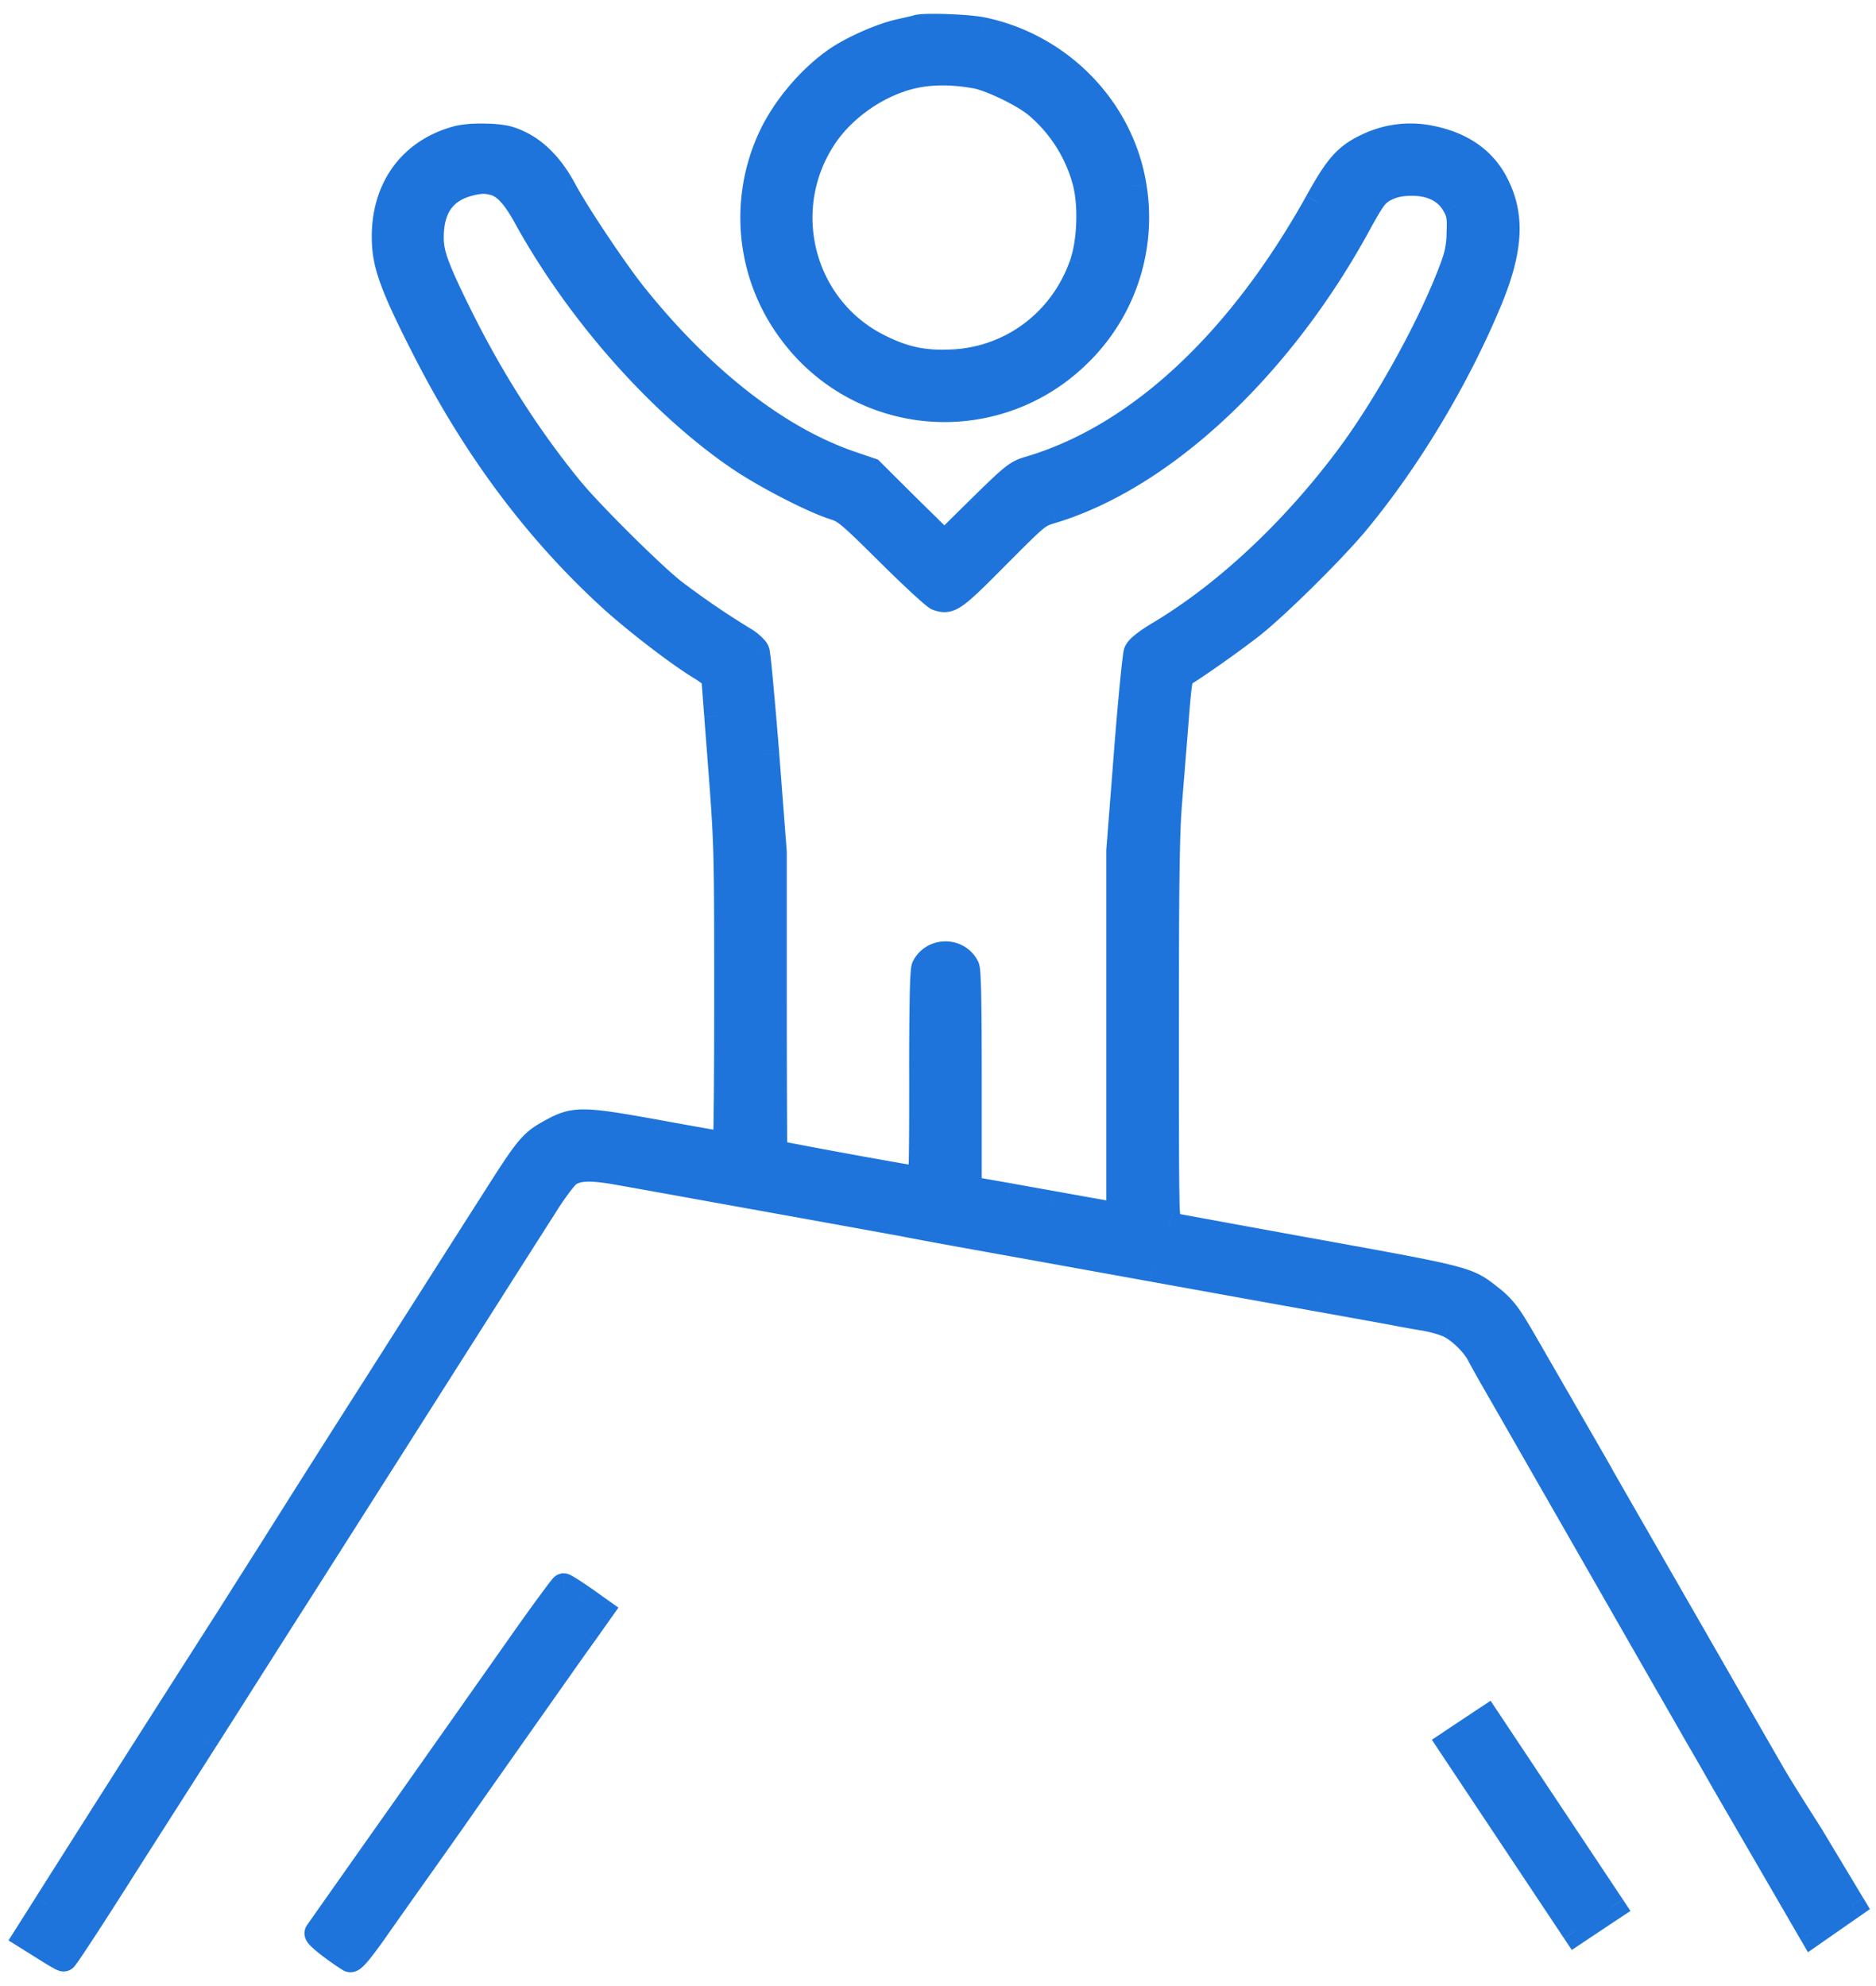 <svg xmlns="http://www.w3.org/2000/svg" width="68" height="72" fill="none" viewBox="0 0 68 72"><path fill="#1E74DA" fill-rule="evenodd" d="M32.602 1.192c.318-.07.621-.14.66-.155.248-.078 1.81-.024 2.338.085 2.811.582 5.009 2.85 5.46 5.63a6.88 6.88 0 0 1-2.028 6.097 6.866 6.866 0 0 1-10.313-.83 6.86 6.86 0 0 1-.73-7.053c.489-1.04 1.42-2.143 2.384-2.796.575-.388 1.576-.83 2.229-.978m4.986 2.586c-.466-.388-1.639-.955-2.19-1.064-1.033-.186-1.926-.155-2.742.117-1.08.35-2.159 1.149-2.78 2.065-1.802 2.649-.878 6.276 1.95 7.697.939.474 1.646.621 2.678.575 2.16-.093 4.024-1.484 4.754-3.565.295-.831.341-2.19.108-3.052a5.5 5.5 0 0 0-1.778-2.773M13.985 8.88c-.116-1.895.847-3.324 2.548-3.805.272-.078.668-.11 1.118-.094.583.024.777.063 1.165.249.622.295 1.165.87 1.592 1.67.474.885 1.872 2.974 2.602 3.883 2.439 3.029 5.18 5.165 7.813 6.066l.73.248 1.336 1.328 1.343 1.32 1.297-1.281c1.228-1.204 1.336-1.29 1.771-1.421 3.946-1.157 7.627-4.567 10.485-9.693.738-1.328 1.04-1.662 1.81-2.027a3.56 3.56 0 0 1 2.252-.272c1.103.218 1.88.754 2.322 1.592.613 1.165.551 2.385-.225 4.256-1.173 2.82-2.944 5.763-4.808 8.008-.854 1.025-2.803 2.95-3.735 3.704-.645.513-2.136 1.569-2.563 1.81-.101.054-.148.35-.249 1.662l-.218 2.707v.004l-.023.279c-.093 1.087-.116 2.959-.116 8.364 0 6.563.008 6.967.14 7.006.07.023 2.446.458 5.273.97 5.527 1 5.53 1.002 6.325 1.636l.005.003c.512.404.668.614 1.32 1.748l1.499 2.601.418.726c.357.62.673 1.169.786 1.371.107.193.53.93 1.06 1.85.24.419.5.874.765 1.334l1.507 2.626 1.079 1.879.259.451.002.005c.535.931 1.163 2.027 1.502 2.612.293.515.926 1.509 1.242 2.006.104.162.173.272.187.295l1.51 2.512-1.417.987-3.192-5.505a127 127 0 0 0-.924-1.608 515 515 0 0 0-1.095-1.91l-3.137-5.48-2.804-4.896a54 54 0 0 1-.878-1.554c-.202-.403-.738-.924-1.134-1.102-.178-.086-.559-.195-.862-.249-.295-.046-.808-.14-1.126-.202-.19-.037-1.23-.224-2.668-.483h-.004l-3.308-.596-2.797-.506h-.002c-2.234-.404-4.435-.802-5.589-1.009a252 252 0 0 1-3.378-.621 2263 2263 0 0 0-7.3-1.32h-.004l-.012-.003c-1.515-.274-2.724-.492-3.053-.549-1.025-.186-1.514-.163-1.848.078-.132.093-.512.598-.839 1.118-.334.52-2.803 4.404-5.49 8.636-1.324 2.085-2.632 4.141-3.68 5.789-1.08 1.698-1.885 2.962-2.145 3.376l-1.032 1.619-.001.003-.002.002-.888 1.392-1.976 3.096c-1.18 1.872-2.182 3.402-2.221 3.402s-.342-.179-.684-.397L1 70.188l.722-1.141c.847-1.352 5.235-8.248 6.64-10.438l.384-.607c.433-.684.866-1.368 1.069-1.685.256-.419 1.98-3.137 3.829-6.042l1.517-2.385.002-.002v-.003c1.29-2.026 2.407-3.782 2.783-4.367 1.18-1.864 1.352-2.073 1.965-2.415.917-.513 1.103-.513 3.915-.008 1.343.249 2.47.443 2.508.443.031 0 .054-2.454.054-5.46 0-5.35-.007-5.514-.233-8.442l-.13-1.697c-.06-.803-.103-1.35-.103-1.378 0-.055-.217-.226-.481-.389-.777-.458-2.439-1.74-3.34-2.57-2.718-2.501-4.955-5.538-6.787-9.196-.995-1.965-1.282-2.741-1.329-3.526m5.134-1.002c-.435-.8-.792-1.18-1.188-1.289-.326-.085-.482-.085-.886.008-.978.233-1.46.893-1.46 2.02 0 .605.21 1.172 1.103 2.966 1.15 2.299 2.493 4.38 3.977 6.19.737.893 2.889 3.029 3.704 3.681a29 29 0 0 0 2.594 1.77c.194.117.396.304.435.405.039.108.194 1.786.35 3.735l.271 3.534v5.444c0 2.998.008 5.46.024 5.476.038.038 5.102.963 5.273.963.132 0 .14-.195.14-3.775 0-2.625.023-3.821.085-3.937a.823.823 0 0 1 1.46 0c.063.116.086 1.359.086 4.116v3.945l1.46.256c.46.085 1.023.186 1.524.275h.005c.367.066.7.125.933.168.273.05.552.099.785.14l.52.093.287.054v-13.28l.272-3.487c.147-1.91.31-3.573.357-3.697.062-.14.31-.342.8-.637 2.423-1.445 4.893-3.759 6.896-6.454 1.313-1.77 2.804-4.434 3.604-6.438.326-.823.373-1.018.404-1.631.023-.614.008-.746-.155-1.049-.311-.598-.948-.893-1.81-.838a1.9 1.9 0 0 0-.83.233c-.312.186-.42.334-.948 1.297-2.827 5.172-7.052 9.117-11.052 10.337-.544.163-.551.17-2.035 1.662-1.538 1.553-1.685 1.662-2.112 1.506-.101-.038-.886-.76-1.74-1.607-1.421-1.414-1.592-1.554-1.98-1.678-.754-.233-2.431-1.095-3.386-1.732-2.874-1.934-5.849-5.28-7.767-8.745m-1.886 54.12L17.23 62c-.828 1.174-1.79 2.538-2.656 3.77-1.646 2.33-3.013 4.272-3.036 4.31-.04.07.605.575 1.149.917.07.039.334-.272.831-.971.36-.514 1.108-1.57 1.736-2.458l.001-.001.19-.267c.66-.932 1.25-1.77 1.312-1.864.044-.066.421-.603.925-1.32h.001l.666-.948.643-.912v-.001l1.213-1.72c.202-.295.629-.893.947-1.335l.567-.8-.613-.435c-.342-.233-.645-.427-.676-.427-.03.007-.691.9-1.468 2.003-.362.516-.993 1.411-1.73 2.457m41.173 7.138-4.517-6.787-1.295.862 4.517 6.787z" clip-rule="evenodd"/><path fill="#1E74DA" d="m33.262 1.037-.15-.478-.018.006-.018.007zm-.66.155-.107-.489-.003.001zm2.998-.07.101-.49zm5.46 5.63-.494.08v.002zm-2.028 6.097-.347-.36v.001zm-10.313-.83.4-.3zm-.73-7.053-.453-.212v.001zm2.384-2.796-.28-.414zm5.025.544.096-.49-.008-.002zm2.19 1.064.32-.383v-.001zm-4.932-.947.154.475.004-.001zm-2.78 2.065.413.282v-.001zm1.95 7.697.224-.447zm2.678.575-.021-.5h-.001zm4.754-3.565-.472-.167v.001zm.108-3.052.483-.13v-.004zM16.533 5.075l.136.48h.001zM13.985 8.88l.5-.03zm3.666-3.899.02-.5h-.003zm1.165.249-.216.45.002.002zm1.592 1.67-.44.235zm2.602 3.883-.39.313zm7.813 6.066-.162.473zm.73.248.353-.355-.082-.081-.11-.037zm1.336 1.328-.353.355.002.002zm1.343 1.32-.35.357.351.345.35-.346zm1.297-1.281-.35-.357v.001zm1.771-1.421-.14-.48-.005.001zM47.785 7.35l.437.244v-.001zm1.81-2.027-.212-.453-.003.001zm2.252-.272-.097.49zm2.322 1.592.442-.233zm-.225 4.256.461.193v-.001zm-4.808 8.008.384.32v-.001zm-3.735 3.704.31.392.004-.003zm-2.563 1.81.237.44.008-.005zm-.249 1.662.499.04v-.002zm-.218 2.707-.498-.04zm0 .004.498.04zm-.023.279.499.043v-.003zm.024 15.37.158-.475-.009-.003-.008-.002zm5.273.97-.09.492h.001zm6.325 1.636-.311.39v.001zm.005.003-.312.391.002.002zm1.32 1.748-.433.249zm1.499 2.601-.433.25zm.418.726-.434.25zm.786 1.371-.437.243zm1.06 1.85.433-.248zm.765 1.334-.434.25zm1.507 2.626.434-.249zm1.079 1.879.434-.249zm.259.451.434-.248zm.002.005-.433.248zm1.502 2.612.435-.247-.002-.004zm1.242 2.006.422-.268zm.187.295-.432.252.003.005zm1.51 2.512.286.41.383-.267-.24-.4zm-1.417.987-.433.25.273.47.446-.31zm-3.192-5.505-.435.246.003.005zm-.924-1.608-.435.246.005.008zm-1.095-1.91-.434.248zm-3.137-5.48-.434.249zm-2.804-4.896.433-.25v-.001zM52.53 48l-.216.45.01.005zm-.862-.249.088-.492-.01-.002zm-1.126-.202.096-.49zm-2.668-.483.089-.492zm-.004 0-.088.492zm-3.308-.596-.09.492zm-2.797-.506-.09.492zm-.002 0 .09-.492zm-5.589-1.009.088-.492zm-3.378-.621.105-.49-.014-.002zm-4.932-.893.089-.492zm-2.369-.427.089-.492zm-.003 0-.088.491zm-.012-.003.089-.492zm-3.053-.549-.089.492h.003zm-1.848.078.288.408.005-.003zm-.839 1.118.421.27.003-.004zm-5.49 8.636.422.268zm-3.68 5.789.421.268zm-2.145 3.376.422.268.001-.002zm-1.032 1.619-.421-.269zm-.001.003.421.269zm-.002.002-.421-.269zm-.301.473.422.268zm-.587.919.421.27v-.001zm0 0-.42-.27-.002.001zm-1.976 3.096-.422-.269-.001.002zm-2.905 3.005.269-.421-.004-.002zM1 70.188l-.423-.267-.268.425.426.266zm.722-1.141.423.267.001-.002zm6.64-10.438.421.27.002-.003zm.384-.607.423.268zm0 0-.422-.268zm1.069-1.685.42.27.007-.009zm3.829-6.042.422.269zm1.517-2.385.422.268zm.002-.002-.422-.269zm0-.003.423.269zm2.783-4.367.42.271.003-.003zm1.965-2.415.243.437h.001zm3.915-.008.09-.491h-.002zm2.33-13.459-.5.038zm-.13-1.697-.499.037v.002zm0 0 .498-.037V25.9zm-.585-1.767.263-.425-.009-.005zm-3.34-2.57.34-.368h-.001zm-6.787-9.196.447-.224-.001-.002zM17.93 6.59l.132-.482-.005-.002zm1.188 1.29-.44.238.003.004zm-2.074-1.282-.112-.487h-.003zm-.357 4.986-.447.223zm3.977 6.19-.387.317.001.001zm3.704 3.681-.312.39.004.004zm2.594 1.77.257-.428-.004-.003zm.435.405.471-.169-.004-.01zm.35 3.735.498-.038v-.002zm.271 3.534h.5v-.02l-.001-.018zm.024 10.92.353-.354zm5.498-6.75.442.236.003-.007zm1.46 0-.444.229.003.007zm.086 8.062h-.5v.42l.413.073zm1.46.256.09-.491-.004-.001zm1.524.275-.088.492zm.002 0-.087.492h.002zm0 0 .088-.492h-.003zm.003 0 .088-.492zm.933.168-.09.492h.001zm.785.14.087-.492zm.52.093-.094.491zm.287.054-.093.492.593.112v-.604zm0-13.28-.498-.04-.002.02v.02zm.272-3.487.498.038zm.357-3.697-.457-.203-.006.013-.005.014zm.8-.637-.256-.43-.002.002zm6.896-6.454.402.299v-.001zm3.604-6.438.465.185v-.001zm.404-1.631.5.025v-.006zm-.155-1.049-.444.23.004.007zm-1.81-.838-.031-.5h-.004zm-.83.233-.24-.44-.01.006-.008.005zm-.948 1.297-.439-.24zM38.139 18.472l.144.479.002-.001zm-2.035 1.662-.354-.353h-.001zm-2.112 1.506-.18.467.009.003zm-1.74-1.607-.353.354h.001zm-1.98-1.678.152-.476-.005-.002zm-3.386-1.732-.28.415.002.001zM17.23 62l.409.288zm.002-.002-.409-.288zm-2.658 3.772.409.289v-.001zm-3.036 4.31-.43-.257-.003.007-.005.008zm1.149.917-.266.423.011.007.012.007zm.831-.971.408.29.002-.004zm1.736-2.458-.408-.29v.001zm.001-.001.408.289zm.19-.267.407.289zm1.312-1.864.416.277zm.925-1.32-.408-.288zm.001 0 .409.287zm.666-.948-.409-.288zm.643-.912-.409-.288zm0-.001.409.288zm1.213-1.72.408.29.005-.007zm.947-1.335.406.292.002-.003zm.567-.8.408.289.29-.408-.409-.29zm-.613-.435.289-.408-.008-.005zm-.676-.427v-.5h-.061l-.06.015zm-1.468 2.003-.409-.287zM53.89 62.35l.416-.277-.277-.416-.416.277zm4.517 6.787.277.417.416-.277-.277-.417zm-5.812-5.925-.277-.416-.417.276.277.417zm4.517 6.787-.416.277.277.416.416-.276zM33.076.572c.024-.01.04-.013.025-.009l-.036.01-.142.034-.428.097.214.976a35 35 0 0 0 .6-.138c.026-.006.09-.022.139-.041zm2.624.06C35.391.57 34.831.527 34.344.51c-.25-.01-.495-.012-.697-.008q-.152.003-.277.013c-.07.006-.17.017-.257.044l.298.955c-.026.008-.022.003.043-.002q.081-.007.215-.01c.177-.004.402-.001.639.007.487.018.972.058 1.19.103zm5.853 6.04c-.484-2.99-2.843-5.416-5.852-6.04l-.203.98c2.614.541 4.651 2.65 5.068 5.22zM39.38 13.21a7.38 7.38 0 0 0 2.173-6.538l-.987.163a6.38 6.38 0 0 1-1.881 5.656zm-11.062-.891a7.366 7.366 0 0 0 11.062.89l-.696-.718a6.366 6.366 0 0 1-9.565-.771zm-.783-7.563a7.36 7.36 0 0 0 .783 7.563l.801-.599a6.36 6.36 0 0 1-.677-6.541zm2.557-2.999c-1.038.704-2.03 1.877-2.556 2.998l.905.425c.452-.96 1.325-1.994 2.212-2.595zm2.4-1.052c-.717.162-1.776.631-2.4 1.052l.56.829c.527-.356 1.472-.772 2.06-.905zm2.809 2.5c.21.042.594.188 1.006.387.409.199.775.416.96.571l.64-.768c-.28-.234-.733-.493-1.164-.703-.43-.208-.907-.4-1.249-.467zm-2.487.1c.717-.238 1.522-.273 2.495-.098l.178-.984c-1.094-.197-2.075-.17-2.989.134zM30.29 5.178c.556-.821 1.543-1.554 2.52-1.87l-.308-.952c-1.182.382-2.354 1.25-3.04 2.26zm1.76 6.97c-2.552-1.284-3.396-4.566-1.76-6.97l-.828-.562c-1.968 2.894-.963 6.865 2.139 8.425zm2.432.521c-.948.043-1.57-.087-2.432-.521l-.45.892c1.017.513 1.809.679 2.927.628zm4.304-3.23c-.664 1.891-2.352 3.146-4.303 3.23l.043 1c2.367-.103 4.407-1.629 5.203-3.9zm.098-2.757c.1.369.145.871.126 1.39-.018.52-.099 1.012-.224 1.365l.943.334c.17-.478.26-1.08.28-1.664s-.027-1.192-.16-1.686zm-1.617-2.52a5 5 0 0 1 1.617 2.523l.964-.267a6 6 0 0 0-1.94-3.022zm-20.87.433c-.956.27-1.725.814-2.235 1.575-.508.758-.74 1.702-.676 2.742l.999-.062c-.053-.854.139-1.573.508-2.123.367-.548.93-.96 1.676-1.17zm1.271-.112c-.472-.017-.928.013-1.273.112l.275.961c.2-.056.535-.089.964-.074zm1.364.297a2.7 2.7 0 0 0-.622-.224 4.4 4.4 0 0 0-.739-.073l-.04.999c.289.012.447.026.572.053.116.024.222.063.397.147zm1.817 1.885c-.46-.862-1.072-1.531-1.818-1.886l-.43.904c.497.235.972.716 1.366 1.453zm2.55 3.806c-.713-.888-2.093-2.952-2.55-3.806l-.882.472c.49.916 1.906 3.03 2.653 3.96zm7.586 5.905c-2.514-.86-5.183-2.921-7.585-5.906l-.78.628c2.475 3.073 5.29 5.283 8.041 6.225zm.73.249-.73-.249-.323.947.73.248zm1.526 1.447-1.335-1.329-.705.71 1.335 1.328zm1.342 1.318-1.344-1.32-.7.713 1.343 1.32zm.595-1.28-1.297 1.28.703.712 1.297-1.281zm1.977-1.545c-.264.08-.46.16-.756.397-.26.208-.614.552-1.22 1.146l.7.714c.622-.61.935-.91 1.146-1.08a1 1 0 0 1 .42-.22zm10.193-9.457c-2.822 5.06-6.415 8.349-10.188 9.456l.28.96c4.118-1.208 7.887-4.739 10.782-9.93zM49.38 4.87c-.423.201-.753.411-1.075.771-.305.341-.588.801-.957 1.465l.874.486c.369-.664.606-1.035.829-1.284.206-.23.412-.37.758-.534zm2.564-.31a4.06 4.06 0 0 0-2.561.31l.423.905a3.06 3.06 0 0 1 1.944-.234zM54.61 6.41c-.526-.996-1.445-1.608-2.668-1.85l-.193.982c.983.194 1.617.653 1.977 1.335zm-.205 4.681c.803-1.935.918-3.327.205-4.68l-.884.465c.514.977.505 2.024-.245 3.832zm-4.885 8.135c1.897-2.284 3.693-5.27 4.884-8.134l-.923-.385c-1.154 2.775-2.9 5.675-4.73 7.88zM45.715 23c.959-.775 2.931-2.724 3.805-3.773l-.768-.64c-.834 1-2.76 2.904-3.666 3.635zm-2.632 1.856c.462-.26 1.977-1.335 2.629-1.854l-.623-.782c-.637.507-2.104 1.544-2.497 1.765zm.005 1.265c.05-.66.086-1.043.12-1.266a2 2 0 0 1 .033-.166l-.006.013-.024.04a.4.4 0 0 1-.136.119l-.474-.88a.66.66 0 0 0-.3.368 2 2 0 0 0-.082.356c-.04.266-.078.687-.128 1.34zm-.218 2.71.218-2.709-.997-.079-.218 2.707zm0 .003v-.004l-.997-.08v.005zm-.023.28.022-.28-.996-.08-.023.278zm-.115 8.323c0-5.417.024-7.261.115-8.321l-.997-.086c-.095 1.114-.118 3.014-.118 8.407zm-.22 6.526a.44.44 0 0 1 .269.225c.02.045.017.064.009 0a9 9 0 0 1-.038-.812c-.018-.92-.02-2.654-.02-5.939h-1c0 3.279.002 5.027.02 5.96.01.459.023.745.046.923a1 1 0 0 0 .076.29.555.555 0 0 0 .356.311zm5.222.958a1726 1726 0 0 1-4.814-.88l-.406-.079c-.037-.007-.014-.004.016.006l-.316.949c.038.013.088.023.095.024l.097.02.33.062c.277.053.67.125 1.148.213.957.176 2.258.413 3.672.67zm6.548 1.736c-.194-.154-.379-.302-.625-.432-.247-.131-.536-.233-.95-.34-.814-.211-2.222-.466-4.973-.964l-.178.984c2.776.503 4.133.749 4.9.947.378.098.584.177.734.257s.265.169.469.33zm.004.004-.004-.004-.623.783.005.003zm1.442 1.89c-.323-.563-.54-.926-.746-1.2a3.5 3.5 0 0 0-.698-.692l-.619.786c.237.186.369.31.518.508.163.216.35.524.679 1.096zm1.5 2.601-1.5-2.602-.866.5 1.499 2.6zm.417.725-.418-.725-.866.499.418.725zm.79 1.378c-.115-.207-.434-.76-.79-1.378l-.867.5c.36.623.673 1.166.783 1.364zM59.49 55.1c-.531-.925-.952-1.656-1.056-1.845l-.874.486c.109.197.535.938 1.063 1.857zm.766 1.334L59.49 55.1l-.867.498.765 1.333zm1.507 2.625-1.508-2.625-.867.497c.457.798 1.008 1.756 1.508 2.626zm1.079 1.88-1.079-1.88-.867.498 1.078 1.879zm.259.45-.26-.45-.867.497.26.451zm.002.005-.002-.004-.868.497.003.004zm1.5 2.61c-.337-.583-.965-1.678-1.5-2.61l-.867.498c.534.93 1.163 2.028 1.502 2.613zm1.232 1.989c-.32-.503-.944-1.484-1.23-1.985l-.869.494c.301.529.942 1.536 1.256 2.028zm.197.31-.197-.31-.843.537.126.198.038.06.012.02zm1.506 2.507-1.51-2.512-.857.515 1.51 2.512zm-1.56 1.655 1.418-.987-.572-.82-1.417.986zm-3.91-5.664 3.192 5.504.865-.501-3.191-5.505zm-.921-1.605c.099.168.516.888.919 1.6l.87-.492c-.405-.717-.826-1.442-.928-1.616zm-1.098-1.915c.505.878.993 1.73 1.093 1.907l.87-.492c-.102-.18-.592-1.037-1.097-1.914zm-3.138-5.48 3.137 5.48.868-.498-3.137-5.479zm-2.804-4.896 2.804 4.896.868-.497-2.805-4.897zm-.891-1.579c.094.188.5.904.892 1.58l.865-.501c-.4-.69-.786-1.373-.863-1.526zm-.892-.87c.124.056.31.188.496.37.186.18.329.366.396.5l.894-.447a3 3 0 0 0-.593-.771c-.23-.224-.511-.442-.782-.564zm-.745-.213c.282.05.613.15.734.208l.432-.903c-.236-.112-.666-.231-.99-.29zm-1.134-.203c.322.063.84.157 1.144.205l.156-.988a39 39 0 0 1-1.108-.199zm-2.66-.482c1.442.26 2.475.446 2.66.482l.192-.982c-.195-.038-1.24-.226-2.675-.484zm-.004 0h.004l.176-.984h-.004zm-3.31-.596 3.31.596.177-.984-3.308-.596zm-2.796-.506 2.797.506.178-.984-2.797-.506zm-.002 0h.001l.18-.984h-.002zm-5.588-1.009c1.154.207 3.353.605 5.588 1.009l.178-.984c-2.234-.404-4.435-.802-5.59-1.009zm-3.395-.624c.228.049 1.754.33 3.395.624l.176-.984a254 254 0 0 1-3.361-.618zm-4.916-.89c2.501.45 4.721.854 4.93.892l.182-.983c-.211-.039-2.434-.443-4.934-.893zm-2.369-.427 2.37.427.177-.984-2.37-.427zm-.002 0h.003l.177-.984-.003-.001zm-.013-.003.013.002.177-.984-.012-.002zm-3.05-.548c.327.057 1.534.274 3.05.548l.178-.984c-1.514-.273-2.725-.492-3.055-.55zm-1.47-.01c.142-.101.422-.181 1.467.01l.179-.985c-1.005-.182-1.703-.216-2.23.164zm-.707.979c.156-.25.325-.494.468-.685q.11-.145.184-.231c.06-.07.074-.075.052-.06l-.577-.817a1.4 1.4 0 0 0-.23.222c-.07.08-.148.178-.228.285-.161.215-.346.483-.516.755zm-5.492 8.638c2.687-4.233 5.156-8.115 5.49-8.634l-.842-.54c-.335.522-2.806 4.406-5.493 8.638zm-3.68 5.79 3.68-5.79-.845-.536c-1.323 2.085-2.631 4.14-3.68 5.789zm-2.144 3.373c.26-.413 1.062-1.675 2.143-3.374l-.843-.536C9.068 59.512 8.262 60.777 8 61.193zm-1.033 1.622c.284-.445.68-1.065 1.032-1.62l-.844-.536-1.031 1.618zm-.002.002.002-.002-.843-.538-.002.003zm-.001.003.001-.002-.843-.538-.001.002zm-.301.472.3-.472-.842-.538-.302.473zm-.587.92.587-.92-.844-.537-.586.918zm-.002.002.001-.001-.841-.54zM4.948 67.84c.745-1.17 1.479-2.318 1.975-3.096l-.843-.538-1.976 3.096zm-2.643 3.633c.167 0 .28-.085.287-.09a.5.5 0 0 0 .115-.107q.03-.038.059-.077.06-.08.15-.213c.12-.177.288-.43.49-.739.404-.619.952-1.472 1.543-2.41l-.846-.533c-.59.934-1.133 1.782-1.534 2.396-.201.307-.365.554-.48.722l-.129.185-.02.027.025-.026a1 1 0 0 1 .058-.048c.005-.003.116-.087.282-.087zm-.952-.475c.174.111.341.214.472.29q.099.058.176.098a1 1 0 0 0 .147.063c.015.004.077.024.157.024v-1c.074 0 .13.017.136.02l.03.01-.013-.006-.13-.073a14 14 0 0 1-.438-.27zm-.618-.386.621.389.53-.849-.621-.388zM1.3 68.78l-.723 1.142.846.534.722-1.141zm6.642-10.44A2355 2355 0 0 0 1.299 68.78l.847.531c.845-1.35 5.232-8.244 6.637-10.433zm.382-.604-.384.606.845.535.384-.606zm0 0 .845.534zm1.07-1.688c-.204.319-.638 1.004-1.07 1.687l.845.535c.433-.685.865-1.367 1.067-1.682zm3.828-6.04a1048 1048 0 0 0-3.834 6.05l.854.521c.253-.414 1.973-3.127 3.824-6.034zm1.517-2.386-1.517 2.386.844.537 1.517-2.386zm.002-.002-.002.002.844.537.002-.002zm.001-.002-.001.002.843.537.002-.002zm2.784-4.37c-.378.587-1.496 2.345-2.784 4.37l.844.537c1.29-2.028 2.405-3.782 2.78-4.365zm2.142-2.58c-.348.193-.599.369-.915.757-.29.357-.645.904-1.23 1.827l.846.535c.596-.941.916-1.43 1.16-1.73.218-.269.36-.368.625-.516zm4.246-.064c-1.384-.248-2.188-.386-2.757-.385-.64 0-1.005.177-1.49.449l.488.872c.431-.24.618-.32 1.004-.321.456-.001 1.15.113 2.578.37zm2.42.435c.04 0 .075.006.049.002l-.036-.005-.15-.024-.542-.094c-.452-.08-1.068-.19-1.739-.313l-.181.983a197 197 0 0 0 2.297.41l.239.037s.03.004.063.004zm-.446-4.96c0 1.502-.005 2.865-.015 3.852-.005.494-.01.892-.017 1.166a13 13 0 0 1-.014.364c0 .005 0-.008.005-.028a.498.498 0 0 1 .487-.394v1a.5.5 0 0 0 .465-.314c.018-.045.026-.083.028-.094a2.23 2.23 0 0 0 .018-.178q.006-.121.01-.333c.007-.28.013-.684.018-1.179.01-.991.015-2.358.015-3.862zm-.231-8.404c.224 2.91.231 3.058.231 8.404h1c0-5.356-.007-5.534-.234-8.48zm-.13-1.696.13 1.696.997-.076-.13-1.697zm0-.003.998-.072zm-.105-1.415c0 .04.014.217.03.437l.075.98.997-.076-.074-.98-.028-.36zm-.244.038a3 3 0 0 1 .328.232l.013.011-.008-.009-.02-.03a.468.468 0 0 1-.068-.242h1a.55.55 0 0 0-.088-.293 1 1 0 0 0-.085-.109 2 2 0 0 0-.157-.141 4 4 0 0 0-.39-.27zm-3.416-2.629c.918.847 2.609 2.152 3.425 2.634l.508-.861c-.737-.435-2.37-1.693-3.255-2.508zm-6.895-9.339c1.856 3.706 4.128 6.793 6.896 9.34l.677-.736c-2.669-2.456-4.87-5.442-6.68-9.052zm-1.38-3.72c.053.902.391 1.767 1.38 3.722l.893-.452c-1-1.975-1.236-2.663-1.275-3.33zm4.311-1.839c.178.049.45.25.882 1.046l.878-.478c-.437-.804-.88-1.363-1.495-1.532zm-.64.013a1.7 1.7 0 0 1 .363-.058c.067 0 .139.009.283.047l.254-.968a2 2 0 0 0-.544-.079 2.7 2.7 0 0 0-.581.084zm-1.073 1.532c0-.495.106-.828.268-1.051.158-.217.408-.386.808-.482l-.231-.973c-.578.138-1.059.416-1.386.868-.324.447-.459 1.007-.459 1.638zm1.05 2.744c-.906-1.821-1.05-2.278-1.05-2.744h-1c0 .746.276 1.423 1.156 3.19zm3.916 6.096c-1.458-1.78-2.782-3.829-3.916-6.097l-.894.447c1.165 2.33 2.528 4.444 4.037 6.284zm3.63 3.608c-.786-.63-2.913-2.74-3.631-3.61l-.77.637c.757.917 2.932 3.078 3.777 3.753zm2.535 1.73a29 29 0 0 1-2.539-1.734l-.616.788c.66.517 1.898 1.369 2.65 1.808zm.649.655a.8.8 0 0 0-.137-.227 2 2 0 0 0-.15-.156 2.2 2.2 0 0 0-.358-.27l-.514.858a1.2 1.2 0 0 1 .248.202q.006.009.001.001a.3.3 0 0 1-.024-.049zm.381 3.875a201 201 0 0 0-.22-2.564c-.03-.34-.059-.624-.082-.83a10 10 0 0 0-.045-.35c-.003-.015-.012-.068-.03-.12l-.942.337c-.014-.039-.017-.066-.013-.043l.008.054q.012.081.028.231c.022.199.05.476.081.814.063.673.14 1.578.218 2.55zm.272 3.536-.272-3.534-.997.077.272 3.533zm.001 5.482v-5.444h-1v5.444zm-.123 5.122a.5.5 0 0 1 .127.215q.01.04.012.054l.004.031q0 .01 0 0l-.002-.075-.005-.317a1051.4 1051.4 0 0 1-.013-5.03h-1c0 1.5.002 2.865.006 3.858a197 197 0 0 0 .012 1.512l.006.142a.5.5 0 0 0 .043.167c.01.022.04.086.103.15zm4.92.817c.035 0 .049.004-.015-.006l-.178-.028c-.152-.025-.362-.06-.611-.104a259 259 0 0 1-4.139-.763l-.156-.033-.02-.004-.006-.002.004.001.015.005a.4.4 0 0 1 .086.04c.016.01.057.034.1.077l-.707.707c.071.071.149.103.15.104a.5.5 0 0 0 .092.032l.065.015.178.038a241.117 241.117 0 0 0 4.983.905c.03.004.103.016.16.016zm-.36-3.275c0 1.796-.002 2.727-.02 3.211a5 5 0 0 1-.016.267c-.006.065-.01.086-.01.084q0-.005.018-.047a.443.443 0 0 1 .388-.24v1a.56.56 0 0 0 .39-.155.64.64 0 0 0 .171-.306c.036-.135.05-.326.058-.566.019-.507.02-1.463.02-3.248zm.144-4.173a.6.6 0 0 0-.058.16 1 1 0 0 0-.018.104 4 4 0 0 0-.021.235q-.017.27-.028.754a152 152 0 0 0-.02 2.92h1c0-1.312.007-2.263.02-2.899.007-.319.015-.553.026-.711q.008-.119.014-.166l.003-.016-.007.023a.4.4 0 0 1-.029.067zm2.346.007c-.489-.952-1.86-.952-2.35 0l.89.457a.323.323 0 0 1 .57 0zm.14 4.345c0-1.38-.005-2.383-.019-3.059a21 21 0 0 0-.027-.784 4 4 0 0 0-.021-.24 1 1 0 0 0-.018-.106.6.6 0 0 0-.058-.163l-.883.47a.4.4 0 0 1-.036-.091l.003.018c.005.035.01.09.015.174q.015.246.026.742c.013.665.019 1.66.019 3.039zm0 3.945v-3.945h-1v3.945zm1.047-.236-1.46-.256-.173.985 1.46.256zm1.525.274c-.5-.089-1.062-.189-1.52-.273l-.182.983c.462.085 1.027.186 1.527.275zm.002 0h-.002l-.175.985h.003zm-.002 0-.17.986zm.006.001h-.003l-.175.985h.002zm.935.168-.935-.168-.176.985c.368.065.7.124.93.167zm.782.14c-.233-.042-.511-.09-.783-.14l-.178.984c.274.05.554.1.786.14zm.526.094c-.087-.017-.285-.052-.526-.094l-.175.984.514.092zm.287.054-.288-.054-.185.982.287.055zm-.593-6.149v6.64h1v-6.64zm0-6.64v6.64h1v-6.64zm.273-3.526-.272 3.487.997.078.272-3.488zm.388-3.834c-.02.051-.03.102-.033.121l-.016.096-.034.261c-.025.209-.055.492-.087.828-.066.674-.144 1.57-.218 2.528l.997.077c.074-.953.151-1.842.216-2.508.032-.334.061-.609.085-.807a8 8 0 0 1 .039-.284c.004-.02 0 .004-.013.04zm1.01-.89q-.38.228-.614.415c-.14.112-.302.26-.385.448l.914.406c-.021.047-.027.025.095-.073.107-.085.27-.196.506-.339zm6.753-6.323c-1.972 2.652-4.395 4.918-6.751 6.322l.512.86c2.49-1.485 5.006-3.848 7.042-6.585zm3.54-6.326c-.783 1.963-2.253 4.59-3.54 6.326l.803.596c1.338-1.805 2.85-4.506 3.666-6.55zm.37-1.47a3 3 0 0 1-.078.642c-.047.19-.128.416-.292.83l.93.368c.162-.41.268-.693.333-.959.068-.275.09-.514.105-.83zm-.096-.787a.7.7 0 0 1 .092.243c.014.095.015.235.003.55l1 .038c.011-.299.016-.531-.013-.732a1.6 1.6 0 0 0-.202-.573zM51 7.104c.732-.047 1.142.2 1.334.57l.887-.461c-.43-.827-1.292-1.17-2.284-1.107zm-.623.173c.187-.103.357-.155.626-.174l-.07-.997c-.4.028-.71.116-1.035.293zm-.749 1.098c.268-.49.412-.736.52-.885a.7.7 0 0 1 .246-.224l-.514-.857a1.7 1.7 0 0 0-.539.49c-.155.213-.33.521-.59.995zM38.285 18.95c4.168-1.27 8.48-5.335 11.344-10.576l-.877-.48c-2.79 5.105-6.927 8.931-10.759 10.1zm-1.826 1.536c.753-.757 1.102-1.106 1.331-1.294a1 1 0 0 1 .222-.149c.062-.028.128-.05.27-.092l-.287-.958c-.13.039-.267.08-.407.145-.147.068-.28.157-.43.28-.281.23-.679.63-1.408 1.363zM33.82 22.11c.128.047.31.103.529.075.214-.028.4-.127.572-.25.326-.234.785-.689 1.538-1.45l-.711-.703c-.785.793-1.17 1.168-1.408 1.339-.11.079-.138.074-.12.072.024-.003.027.008-.058-.023zm-1.92-1.722c.43.426.844.823 1.164 1.119.16.147.3.273.408.365a4 4 0 0 0 .215.17c.017.01.064.042.124.065l.36-.933a.4.4 0 0 1 .055.026l.014.009q.004.001-.014-.011l-.105-.086c-.094-.08-.223-.196-.379-.34-.31-.287-.715-.674-1.139-1.094zm-1.782-1.557c.125.04.208.072.433.261.25.212.631.583 1.348 1.295l.705-.709c-.705-.7-1.12-1.106-1.408-1.35-.313-.264-.51-.365-.773-.449zm-3.51-1.792c.976.652 2.699 1.541 3.515 1.794l.295-.955c-.69-.214-2.323-1.049-3.256-1.67zm-7.927-8.918c1.95 3.523 4.976 6.933 7.924 8.917l.559-.83c-2.8-1.883-5.723-5.168-7.609-8.572zM17.64 62.288l.002-.002-.818-.576-.002.002zm-2.656 3.77c.866-1.232 1.828-2.596 2.656-3.77l-.817-.576-2.657 3.77zm-3.017 4.28.234-.333.656-.933c.55-.781 1.304-1.849 2.127-3.013l-.817-.578a2364 2364 0 0 0-2.785 3.95c-.145.207-.254.362-.272.392zm.987.236a9 9 0 0 1-.749-.53 3 3 0 0 1-.229-.195c-.025-.025-.024-.027-.013-.012.004.006.028.04.047.093a.48.48 0 0 1-.034.393l-.875-.485a.52.52 0 0 0-.033.429c.025.069.06.12.078.148.041.057.09.108.129.146.082.081.192.174.31.268.238.188.55.41.837.591zm.158-.838c-.248.348-.427.585-.549.727a2 2 0 0 1-.102.11l.004-.003.01-.008a.462.462 0 0 1 .455-.002l-.485.874a.54.54 0 0 0 .47.023.7.7 0 0 0 .179-.11c.078-.063.156-.148.23-.234q.228-.269.603-.797zm1.735-2.457c-.628.887-1.377 1.945-1.738 2.46l.82.573c.358-.512 1.105-1.567 1.734-2.455zm.001-.001.815.58.001-.002zm.19-.267-.19.267.816.578.19-.267zm1.304-1.852c-.057.085-.641.915-1.305 1.852l.816.578c.657-.927 1.253-1.775 1.32-1.876zm.932-1.33c-.5.71-.884 1.257-.932 1.33l.832.554c.04-.059.41-.586.918-1.31zm.002-.002h-.001l.817.578v-.002zm.665-.946-.666.947.818.575.666-.947zm.643-.913-.643.912.818.576.642-.912zm0-.001.817.577.001-.001zm1.214-1.721-1.213 1.72.817.577c.572-.811 1.058-1.503 1.211-1.718zm.95-1.338a93 93 0 0 0-.955 1.345l.826.565c.198-.29.621-.883.94-1.326zm.564-.797-.567.8.816.578.567-.8zm-.494.262.613.435.578-.816-.613-.435zm-.387-.335a.5.5 0 0 1-.194-.041l.016.008.131.08c.117.075.273.178.441.293l.564-.826c-.174-.119-.34-.229-.468-.31a5 5 0 0 0-.248-.146l-.06-.025c-.007-.003-.083-.033-.182-.033zm-1.059 1.791c.387-.549.744-1.045 1.008-1.404a26 26 0 0 1 .397-.526q.012-.016.007-.01a.4.4 0 0 1-.069.06c-.011.008-.072.051-.163.074l-.242-.97c-.092.023-.154.067-.167.076a.5.5 0 0 0-.091.08l-.047.053-.104.132c-.081.107-.193.257-.327.439-.268.365-.63.867-1.02 1.42zm-1.73 2.457c.737-1.046 1.368-1.941 1.73-2.457l-.818-.575-1.73 2.456zm35.83.34 4.518 6.787.832-.554-4.517-6.787zm-.601 1 1.295-.86-.554-.833-1.295.861zm4.656 6.095-4.517-6.787-.833.554 4.518 6.787zm.602-1-1.295.861.554.833 1.295-.862z"/></svg>